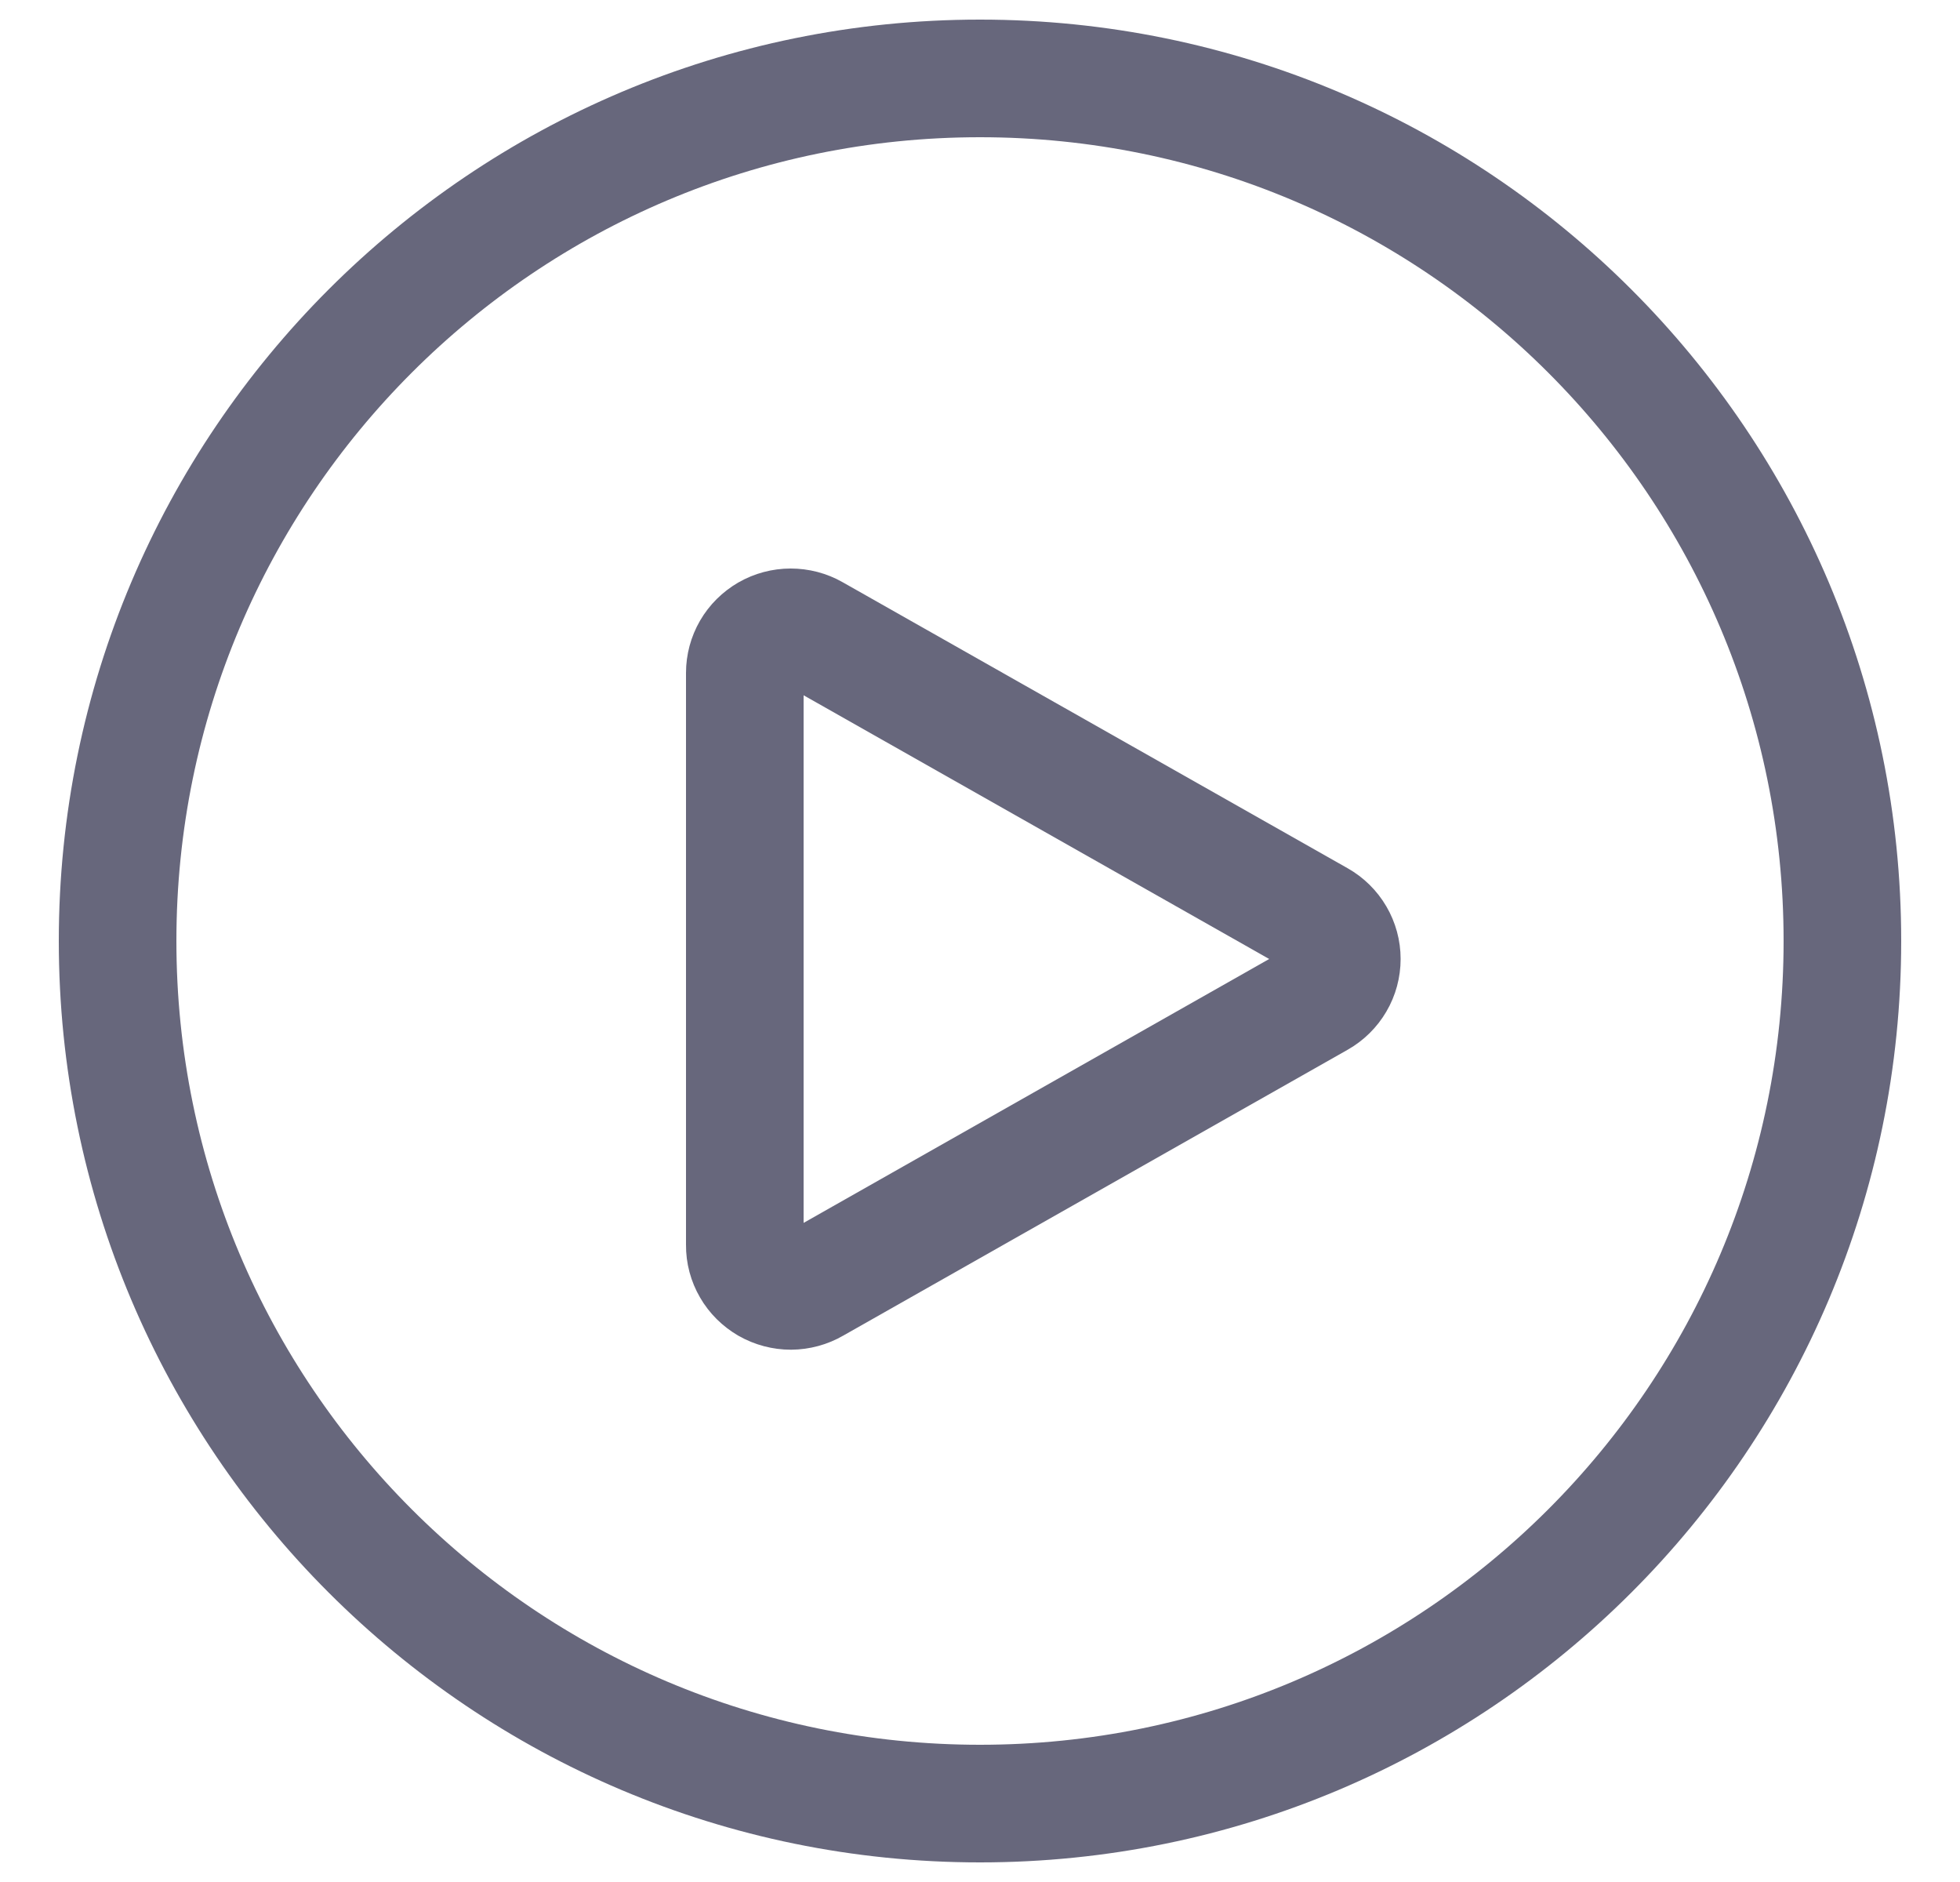 <svg width="25" height="24" viewBox="0 0 25 24" fill="none" xmlns="http://www.w3.org/2000/svg">
<path d="M10.382 16.382C10.293 16.434 10.191 16.461 10.088 16.462C9.985 16.462 9.883 16.435 9.793 16.384C9.704 16.332 9.629 16.259 9.578 16.17C9.526 16.081 9.499 15.98 9.5 15.878V8.581C9.5 8.48 9.527 8.379 9.578 8.291C9.629 8.203 9.703 8.13 9.792 8.078C9.881 8.027 9.982 8 10.085 8C10.188 8 10.289 8.026 10.378 8.077L16.82 11.725C16.91 11.776 16.984 11.849 17.036 11.938C17.088 12.027 17.115 12.127 17.115 12.229C17.115 12.332 17.088 12.433 17.036 12.521C16.984 12.61 16.91 12.683 16.82 12.734L10.382 16.382Z" stroke="#67677C" stroke-width="1.5" stroke-linecap="round" stroke-linejoin="round"/>
<path d="M12.5 23C18.575 23 23.5 18.075 23.5 12C23.5 5.925 18.575 1 12.5 1C6.425 1 1.5 5.925 1.5 12C1.5 18.075 6.425 23 12.5 23Z" stroke="#67677C" stroke-width="1.5" stroke-linecap="round" stroke-linejoin="round"/>
</svg>

